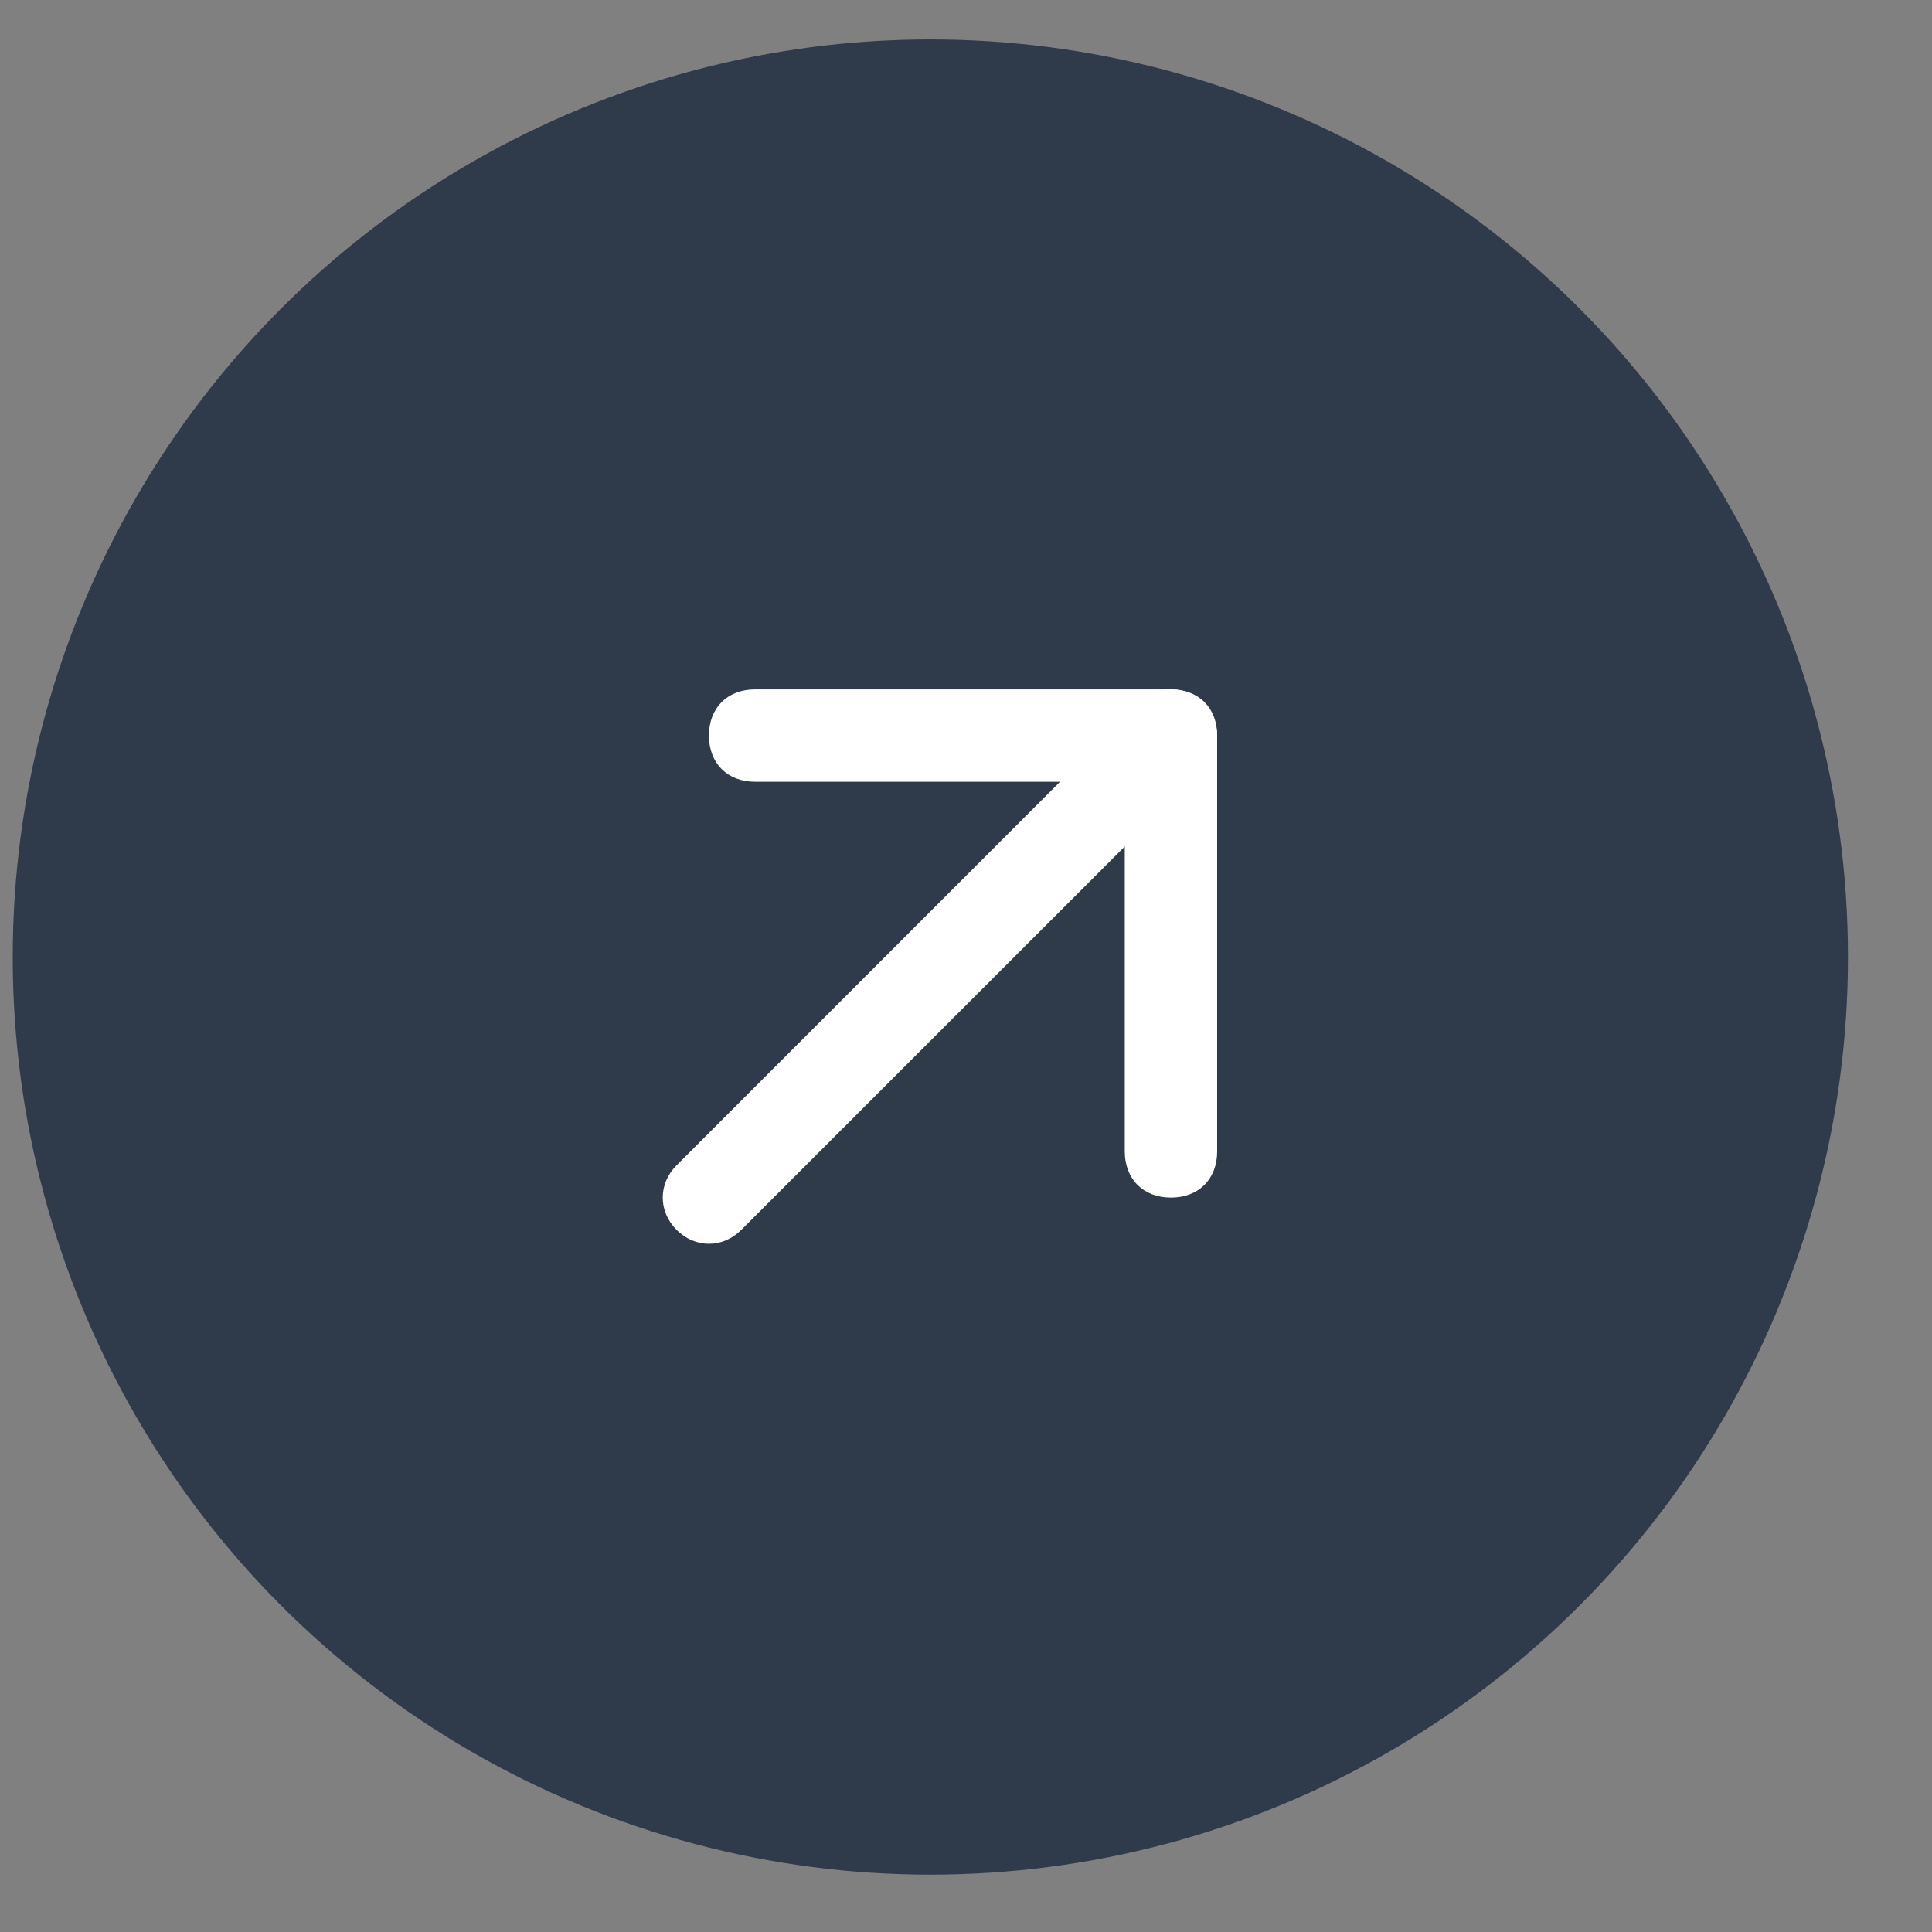 <?xml version="1.0" encoding="UTF-8"?>
<svg xmlns="http://www.w3.org/2000/svg" width="22" height="22" viewBox="0 0 22 22" fill="none">
  <rect x="0" y="0" width="22" height="22" fill="#808080" stroke="none"/>
  <circle cx="10.594" cy="10.898" r="10.449" fill="#2F3B4B"></circle>
  <path d="M13.334 7.85C13.176 7.85 13.071 7.903 12.965 8.008L7.705 13.269C7.494 13.479 7.494 13.795 7.705 14.005C7.915 14.216 8.231 14.216 8.441 14.005L13.702 8.745C13.912 8.534 13.912 8.218 13.702 8.008C13.597 7.903 13.491 7.85 13.334 7.85Z" fill="white"></path>
  <path d="M13.334 7.85H8.599C8.283 7.85 8.073 8.06 8.073 8.376C8.073 8.692 8.283 8.902 8.599 8.902H12.808V13.111C12.808 13.426 13.018 13.637 13.334 13.637C13.649 13.637 13.86 13.426 13.86 13.111V8.376C13.86 8.06 13.649 7.85 13.334 7.85Z" fill="white"></path>
</svg>
